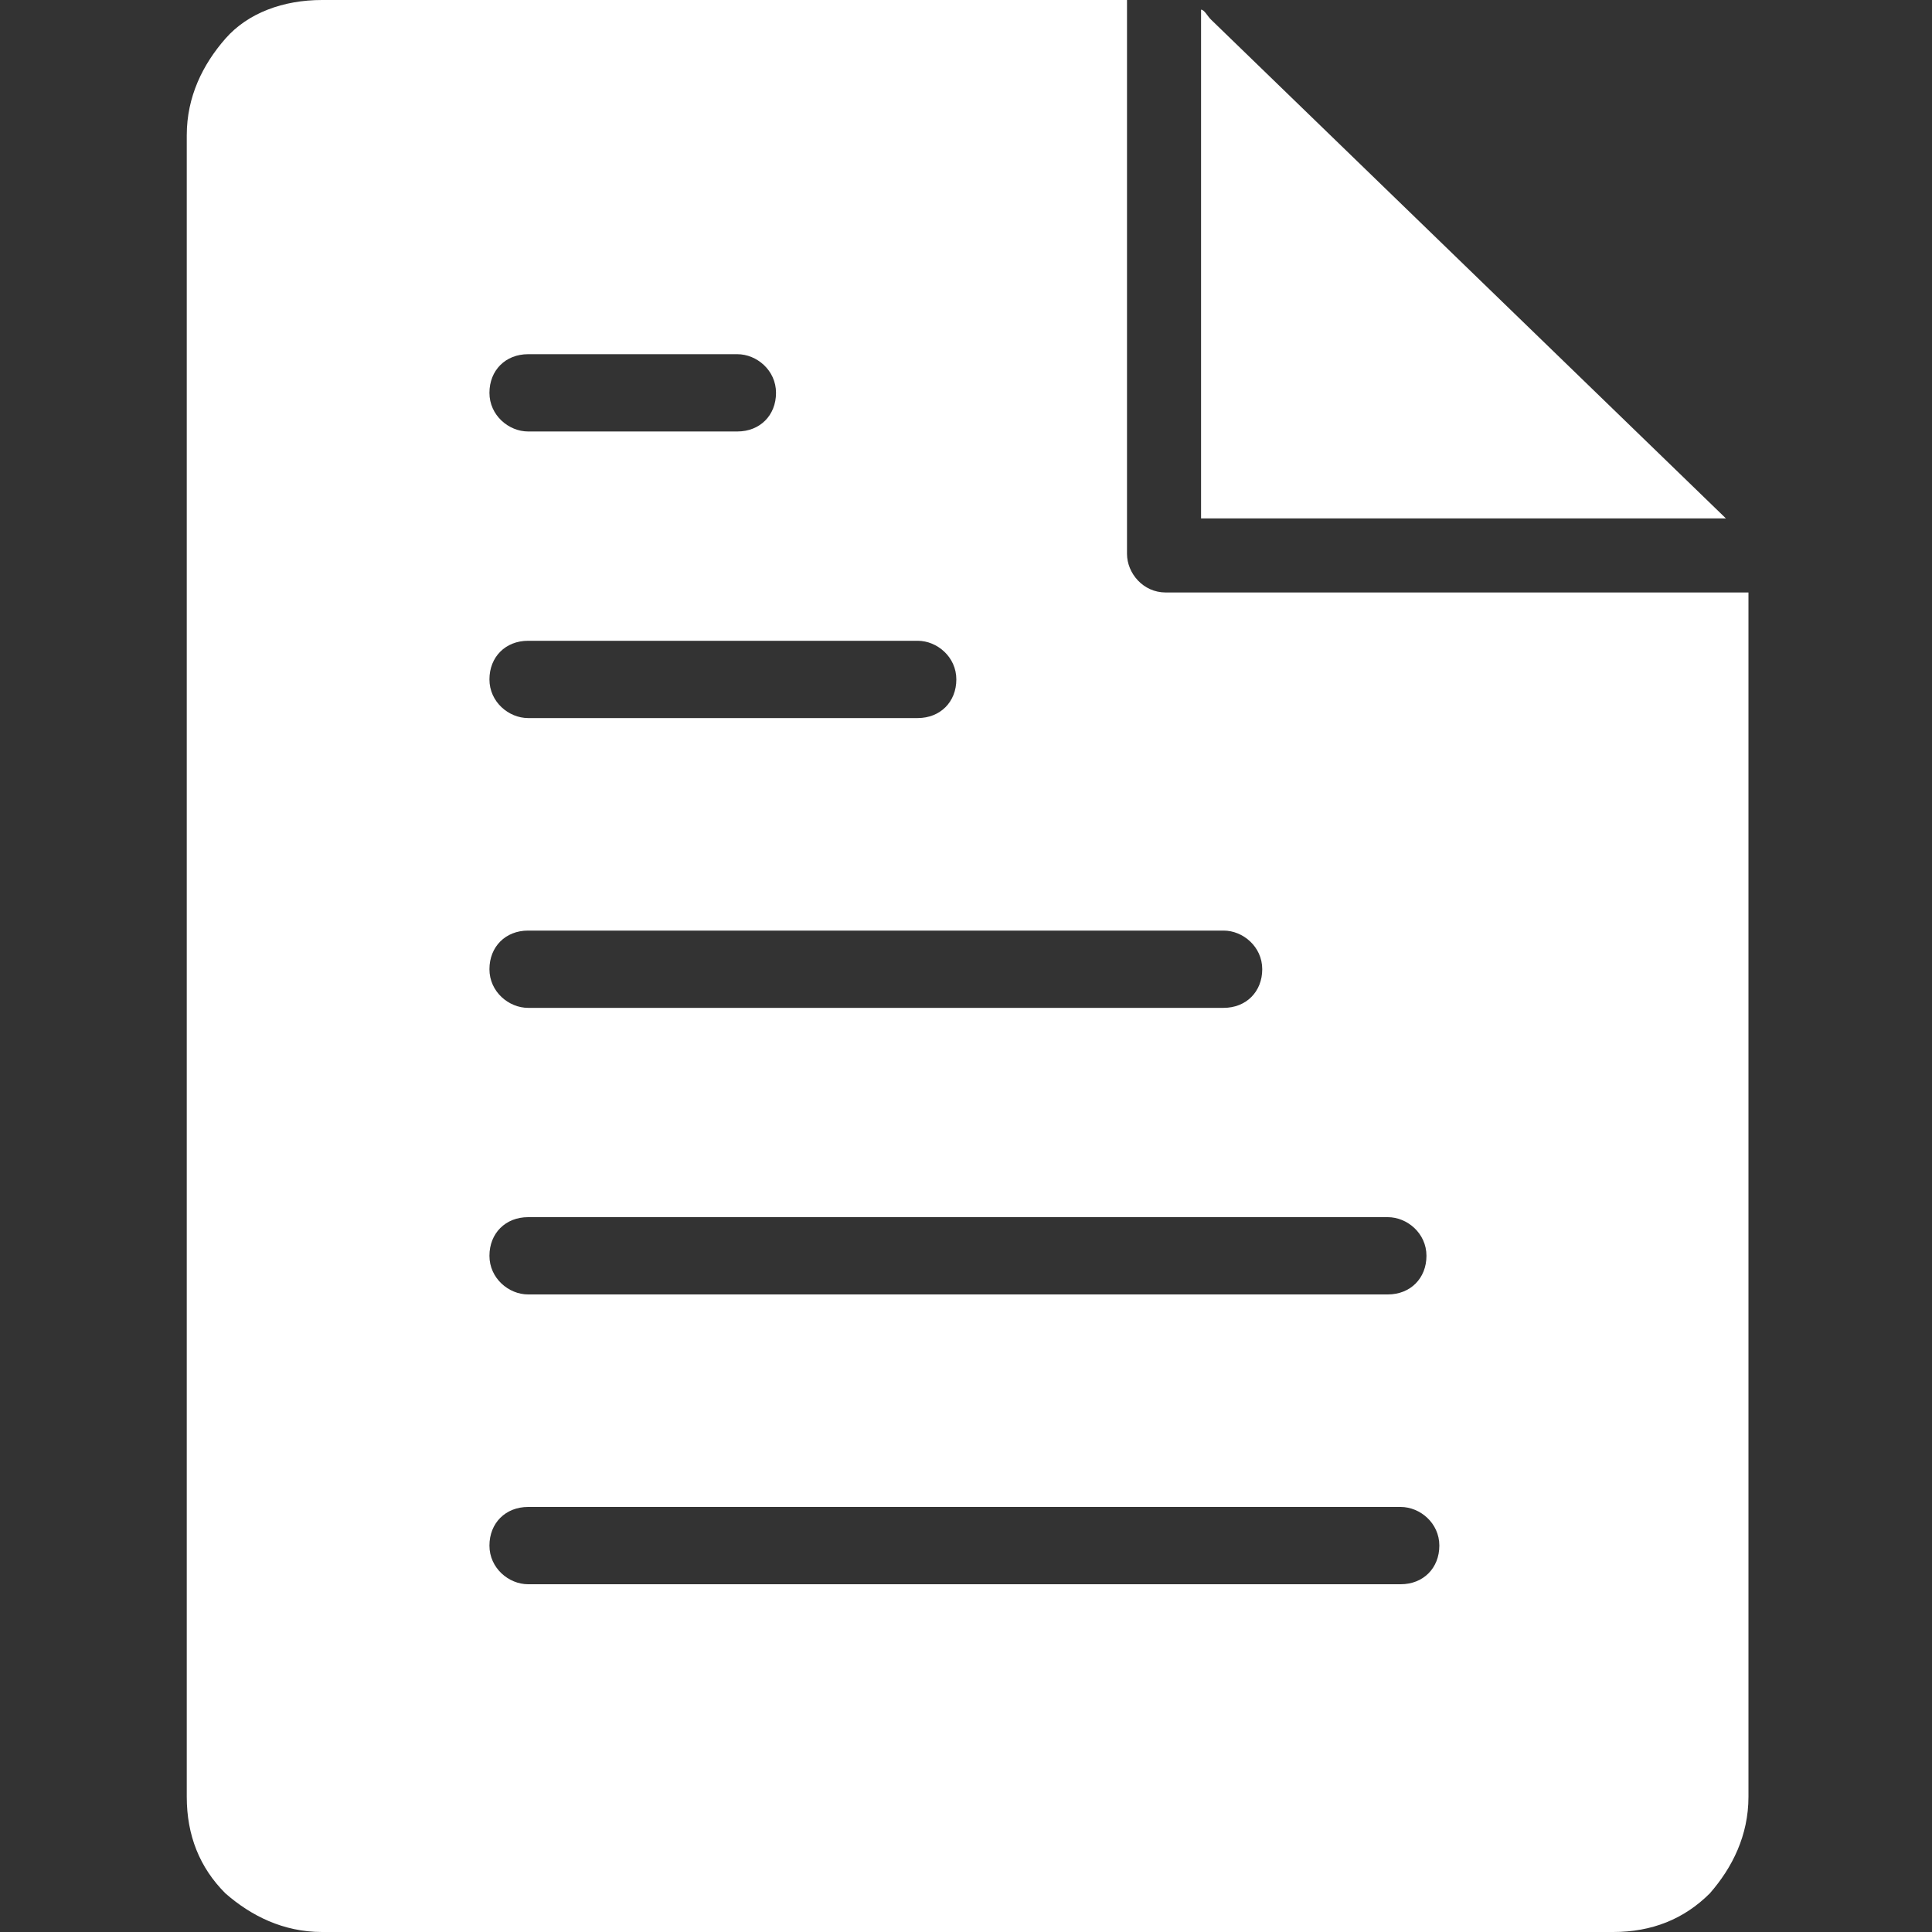 <?xml version="1.0" encoding="UTF-8"?>
<svg xmlns="http://www.w3.org/2000/svg" version="1.1" viewBox="0 0 60 60">
  <rect x="0" y="0" width="60" height="60" fill="#333333" stroke="none"/>
  <defs>
    <style>
      .cls-1 {
        fill: #fff;
        fill-rule: evenodd;
      }
    </style>
  </defs>
  <!-- Generator: Adobe Illustrator 28.6.0, SVG Export Plug-In . SVG Version: 1.2.0 Build 709)  -->
  <g>
    <g id="Layer_1" image-rendering="optimizeQuality" shape-rendering="geometricPrecision" text-rendering="geometricPrecision">
      <path class="cls-1" d="M10,0h25v17.2c0,.6.5,1.2,1.2,1.2h18.1v37.4c0,1.2-.5,2.2-1.2,3h0c-.8.8-1.8,1.2-3,1.2H10c-1.2,0-2.2-.5-3-1.2-.8-.8-1.2-1.8-1.2-3V4.2c0-1.2.5-2.2,1.2-3s1.8-1.2,3-1.2ZM37.3.3c.1,0,.2.2.3.3l16,15.5h-16.3V.3ZM16.4,49.2c-.6,0-1.2-.5-1.2-1.2s.5-1.2,1.2-1.2h27.1c.6,0,1.2.5,1.2,1.2s-.5,1.2-1.2,1.2h-27.1ZM16.4,40.2c-.6,0-1.2-.5-1.2-1.2s.5-1.2,1.2-1.2h26.7c.6,0,1.2.5,1.2,1.2s-.5,1.2-1.2,1.2h-26.7ZM16.4,31.3c-.6,0-1.2-.5-1.2-1.2s.5-1.2,1.2-1.2h21.6c.6,0,1.2.5,1.2,1.2s-.5,1.2-1.2,1.2h-21.6ZM16.4,22.3c-.6,0-1.2-.5-1.2-1.2s.5-1.2,1.2-1.2h12.1c.6,0,1.2.5,1.2,1.2s-.5,1.2-1.2,1.2h-12.1ZM16.4,13.4c-.6,0-1.2-.5-1.2-1.2s.5-1.2,1.2-1.2h6.5c.6,0,1.2.5,1.2,1.2s-.5,1.2-1.2,1.2h-6.5Z"/>
    </g>
  </g>
</svg>